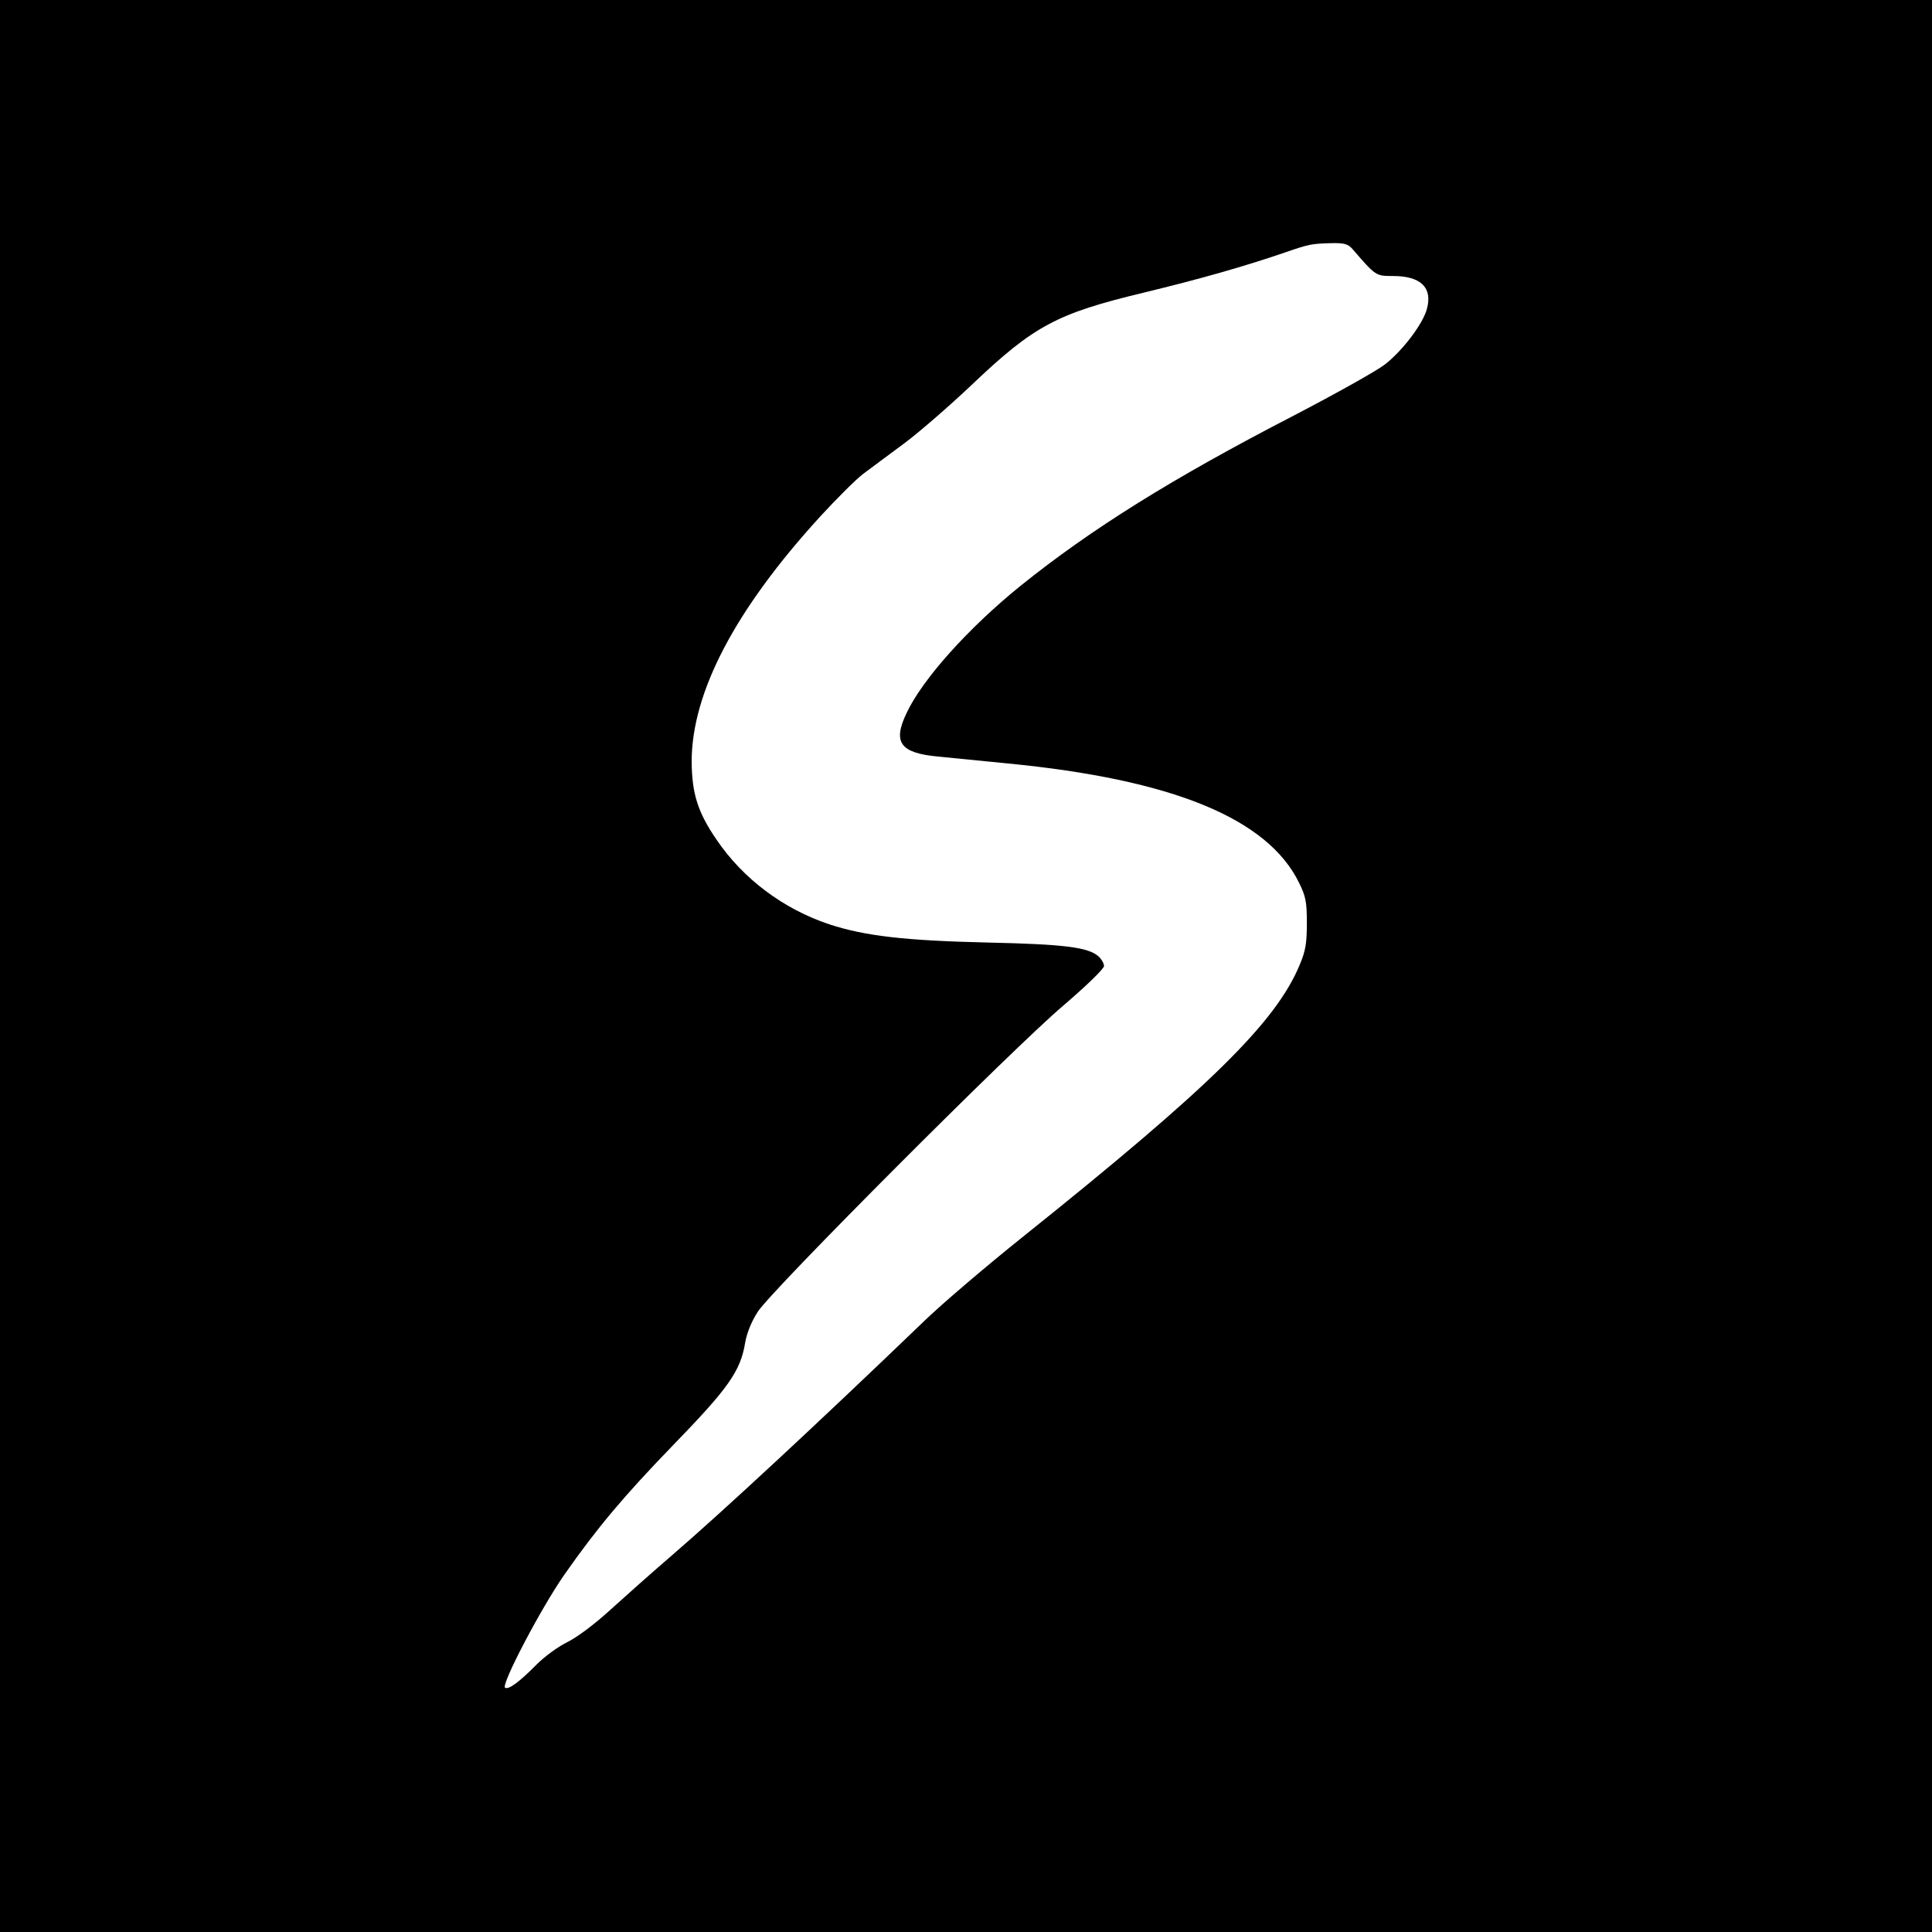 <?xml version="1.0" standalone="no"?>
<!DOCTYPE svg PUBLIC "-//W3C//DTD SVG 20010904//EN"
 "http://www.w3.org/TR/2001/REC-SVG-20010904/DTD/svg10.dtd">
<svg version="1.0" xmlns="http://www.w3.org/2000/svg"
 width="700pt" height="700pt" viewBox="0 0 700 700"
 preserveAspectRatio="xMidYMid meet">
<g transform="translate(0,700) scale(0.1,-0.1)"
fill="#000000" stroke="none">
<path d="M0 3500 l0 -3500 3500 0 3500 0 0 3500 0 3500 -3500 0 -3500 0 0
-3500z m4900 2598 c85 -98 84 -98 147 -98 101 0 144 -42 123 -119 -14 -54 -89
-153 -153 -202 -28 -22 -178 -106 -332 -186 -439 -227 -732 -410 -988 -616
-188 -152 -356 -339 -413 -462 -50 -105 -22 -143 113 -156 48 -5 162 -16 253
-25 598 -58 943 -199 1057 -433 24 -49 28 -68 28 -146 0 -74 -5 -101 -26 -151
-87 -209 -328 -445 -999 -982 -135 -108 -297 -246 -360 -307 -391 -376 -732
-692 -914 -849 -71 -61 -172 -151 -225 -199 -58 -53 -120 -99 -156 -117 -33
-16 -82 -52 -110 -80 -62 -63 -102 -93 -115 -85 -16 10 131 290 215 410 119
170 216 285 390 465 205 211 248 272 265 376 6 34 22 75 46 112 53 81 923 953
1107 1109 84 72 147 133 147 143 0 9 -9 25 -20 35 -37 33 -125 44 -400 50
-303 7 -447 24 -575 66 -166 55 -313 165 -409 307 -68 99 -89 167 -90 282 0
251 157 551 467 890 58 63 127 132 153 152 27 20 95 71 152 113 56 42 165 137
242 210 226 215 308 259 625 335 202 49 361 94 510 145 89 31 98 32 168 34 48
1 61 -3 77 -21z"/>
</g>
</svg>
